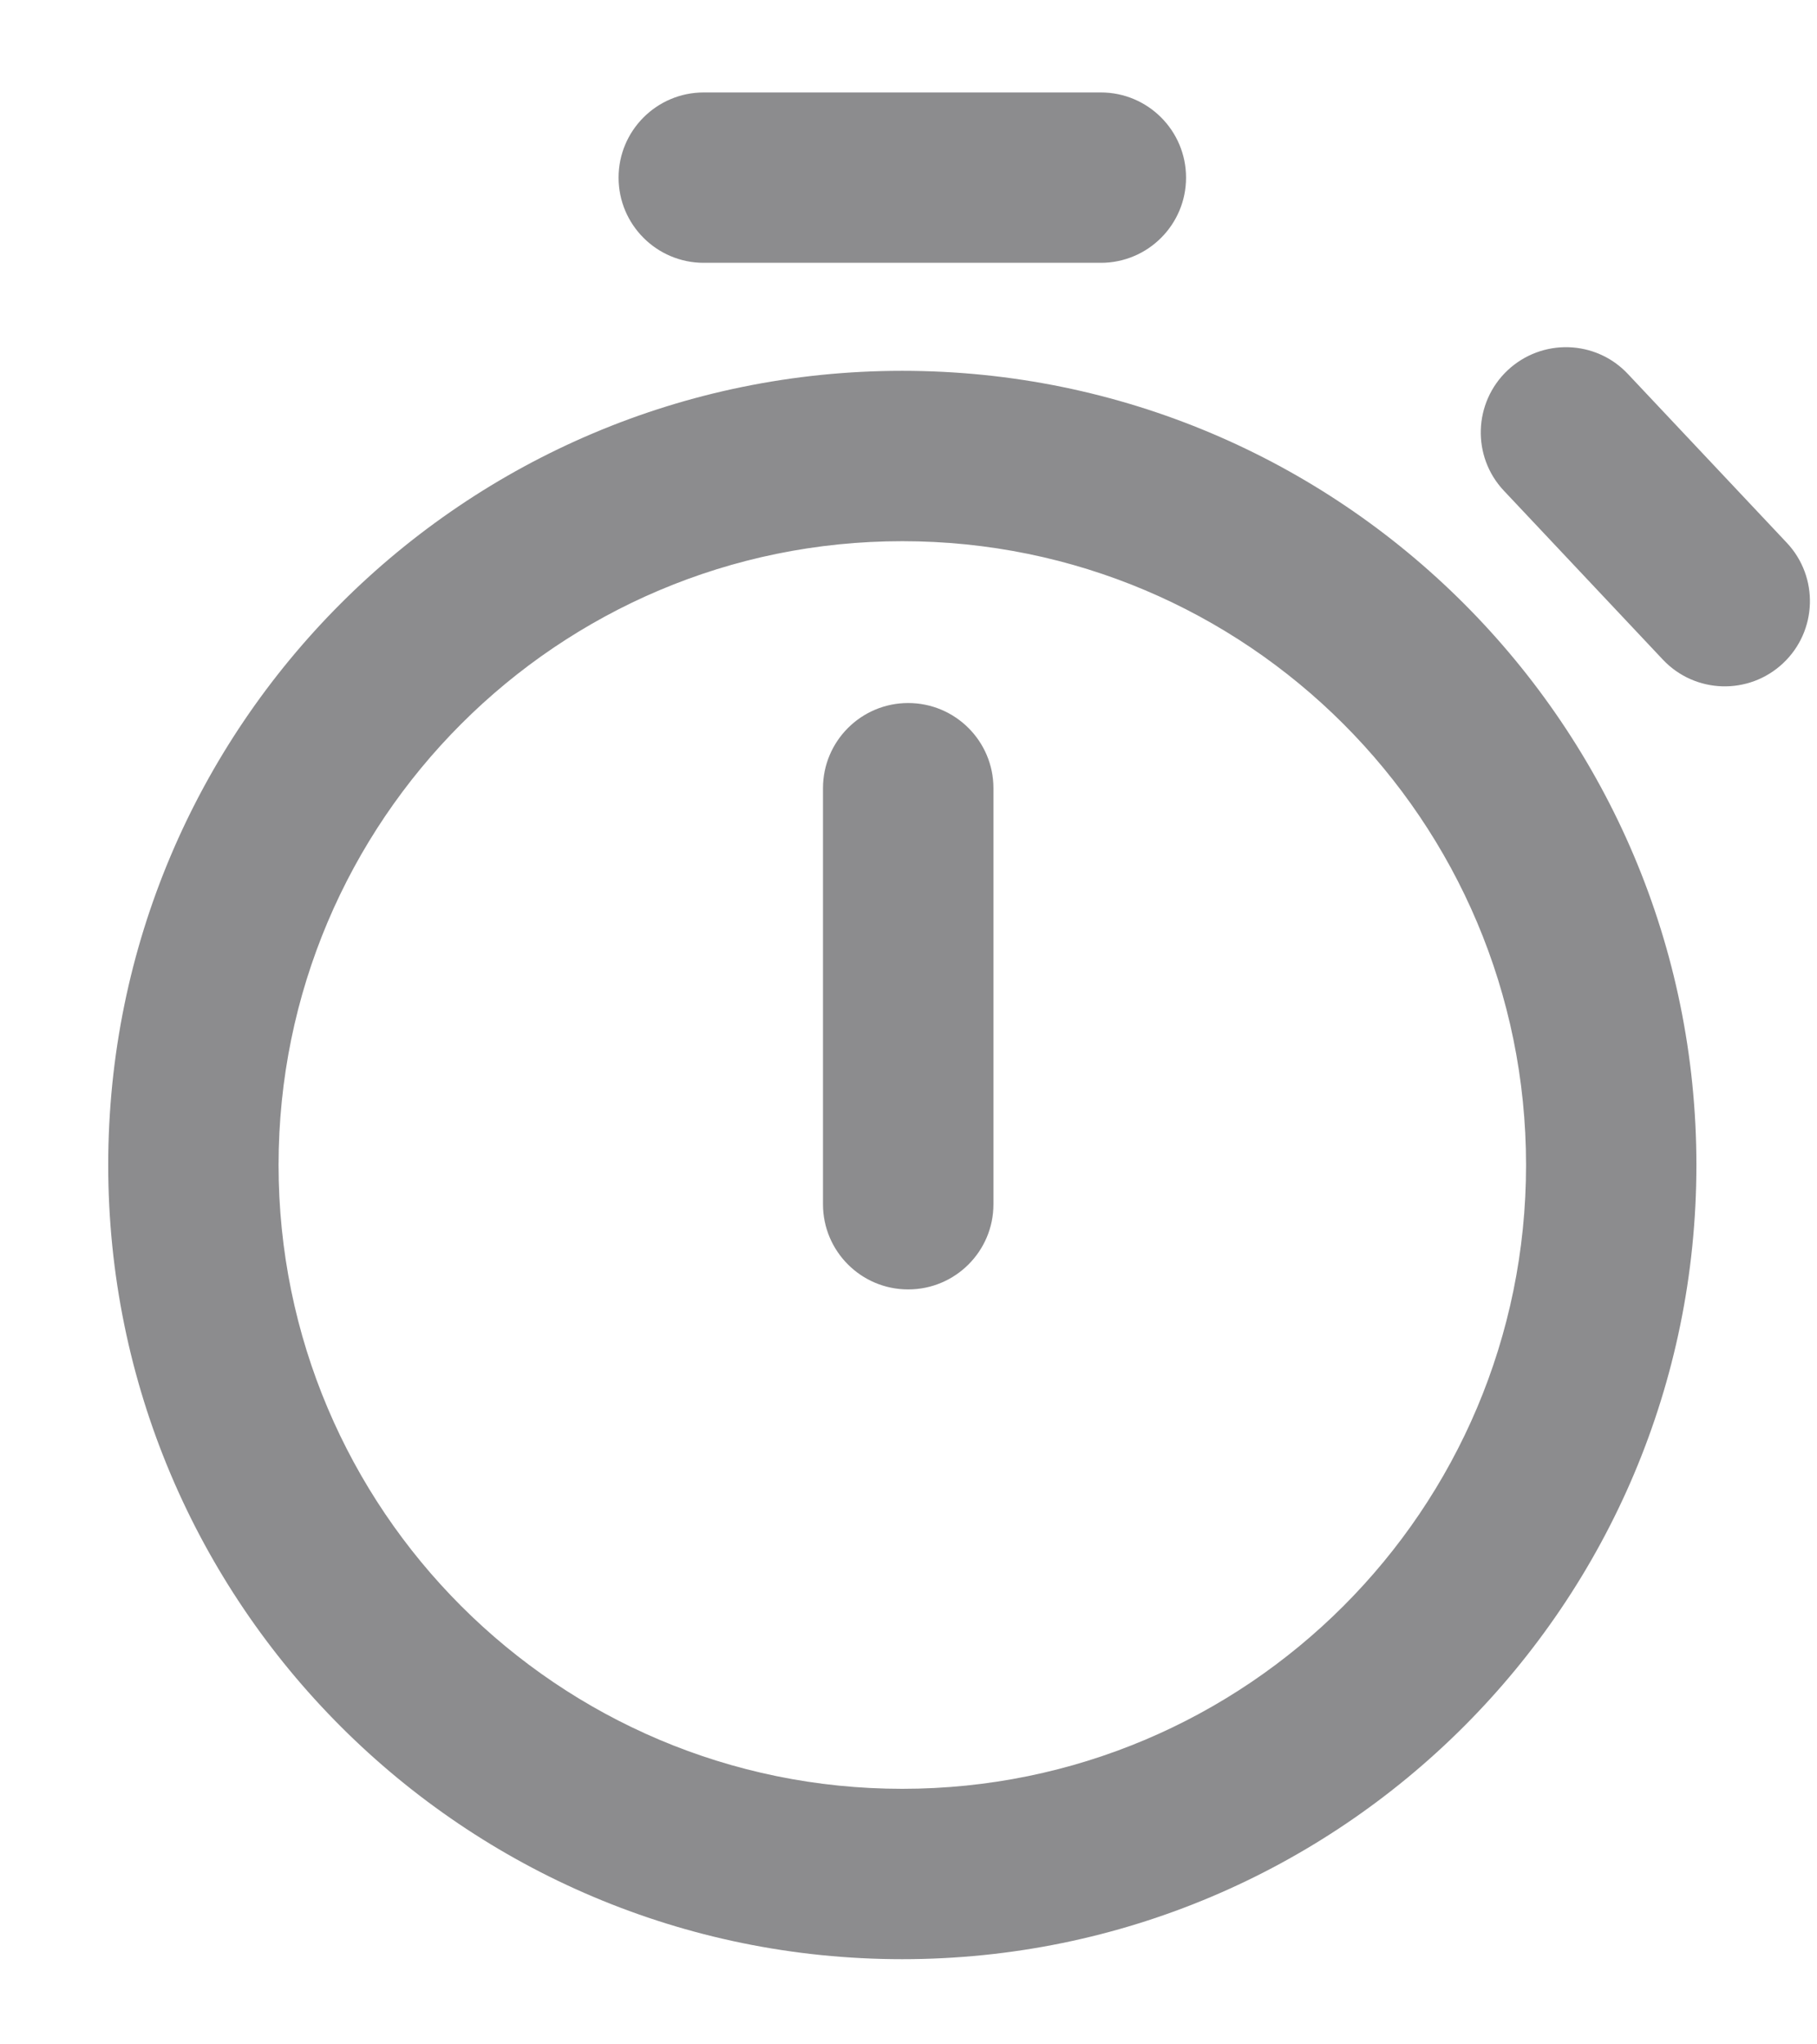 <?xml version="1.0" encoding="UTF-8"?> <svg xmlns="http://www.w3.org/2000/svg" width="16" height="18" viewBox="0 0 16 18" fill="none"><path fill-rule="evenodd" clip-rule="evenodd" d="M5.447 1.564C5.447 1.15 5.783 0.814 6.197 0.814H9.694C10.108 0.814 10.444 1.15 10.444 1.564C10.444 1.978 10.108 2.314 9.694 2.314L6.197 2.314C5.783 2.314 5.447 1.978 5.447 1.564ZM13.438 10.258C13.438 13.291 10.979 15.75 7.945 15.75C4.912 15.75 2.453 13.291 2.453 10.258C2.453 7.224 4.912 4.765 7.945 4.765C10.979 4.765 13.438 7.224 13.438 10.258ZM14.938 10.258C14.938 14.119 11.807 17.25 7.945 17.25C4.084 17.25 0.953 14.119 0.953 10.258C0.953 6.396 4.084 3.265 7.945 3.265C11.807 3.265 14.938 6.396 14.938 10.258ZM8.748 6.94C8.748 6.526 8.412 6.19 7.997 6.19C7.583 6.19 7.247 6.526 7.247 6.94V10.603C7.247 11.017 7.583 11.353 7.997 11.353C8.412 11.353 8.748 11.017 8.748 10.603V6.94ZM14.335 3.293C14.052 2.991 13.577 2.977 13.275 3.261C12.974 3.545 12.959 4.02 13.243 4.321L14.642 5.807C14.926 6.109 15.4 6.123 15.702 5.839C16.003 5.555 16.018 5.081 15.734 4.779L14.335 3.293Z" fill="#8C8C8E"></path></svg> 